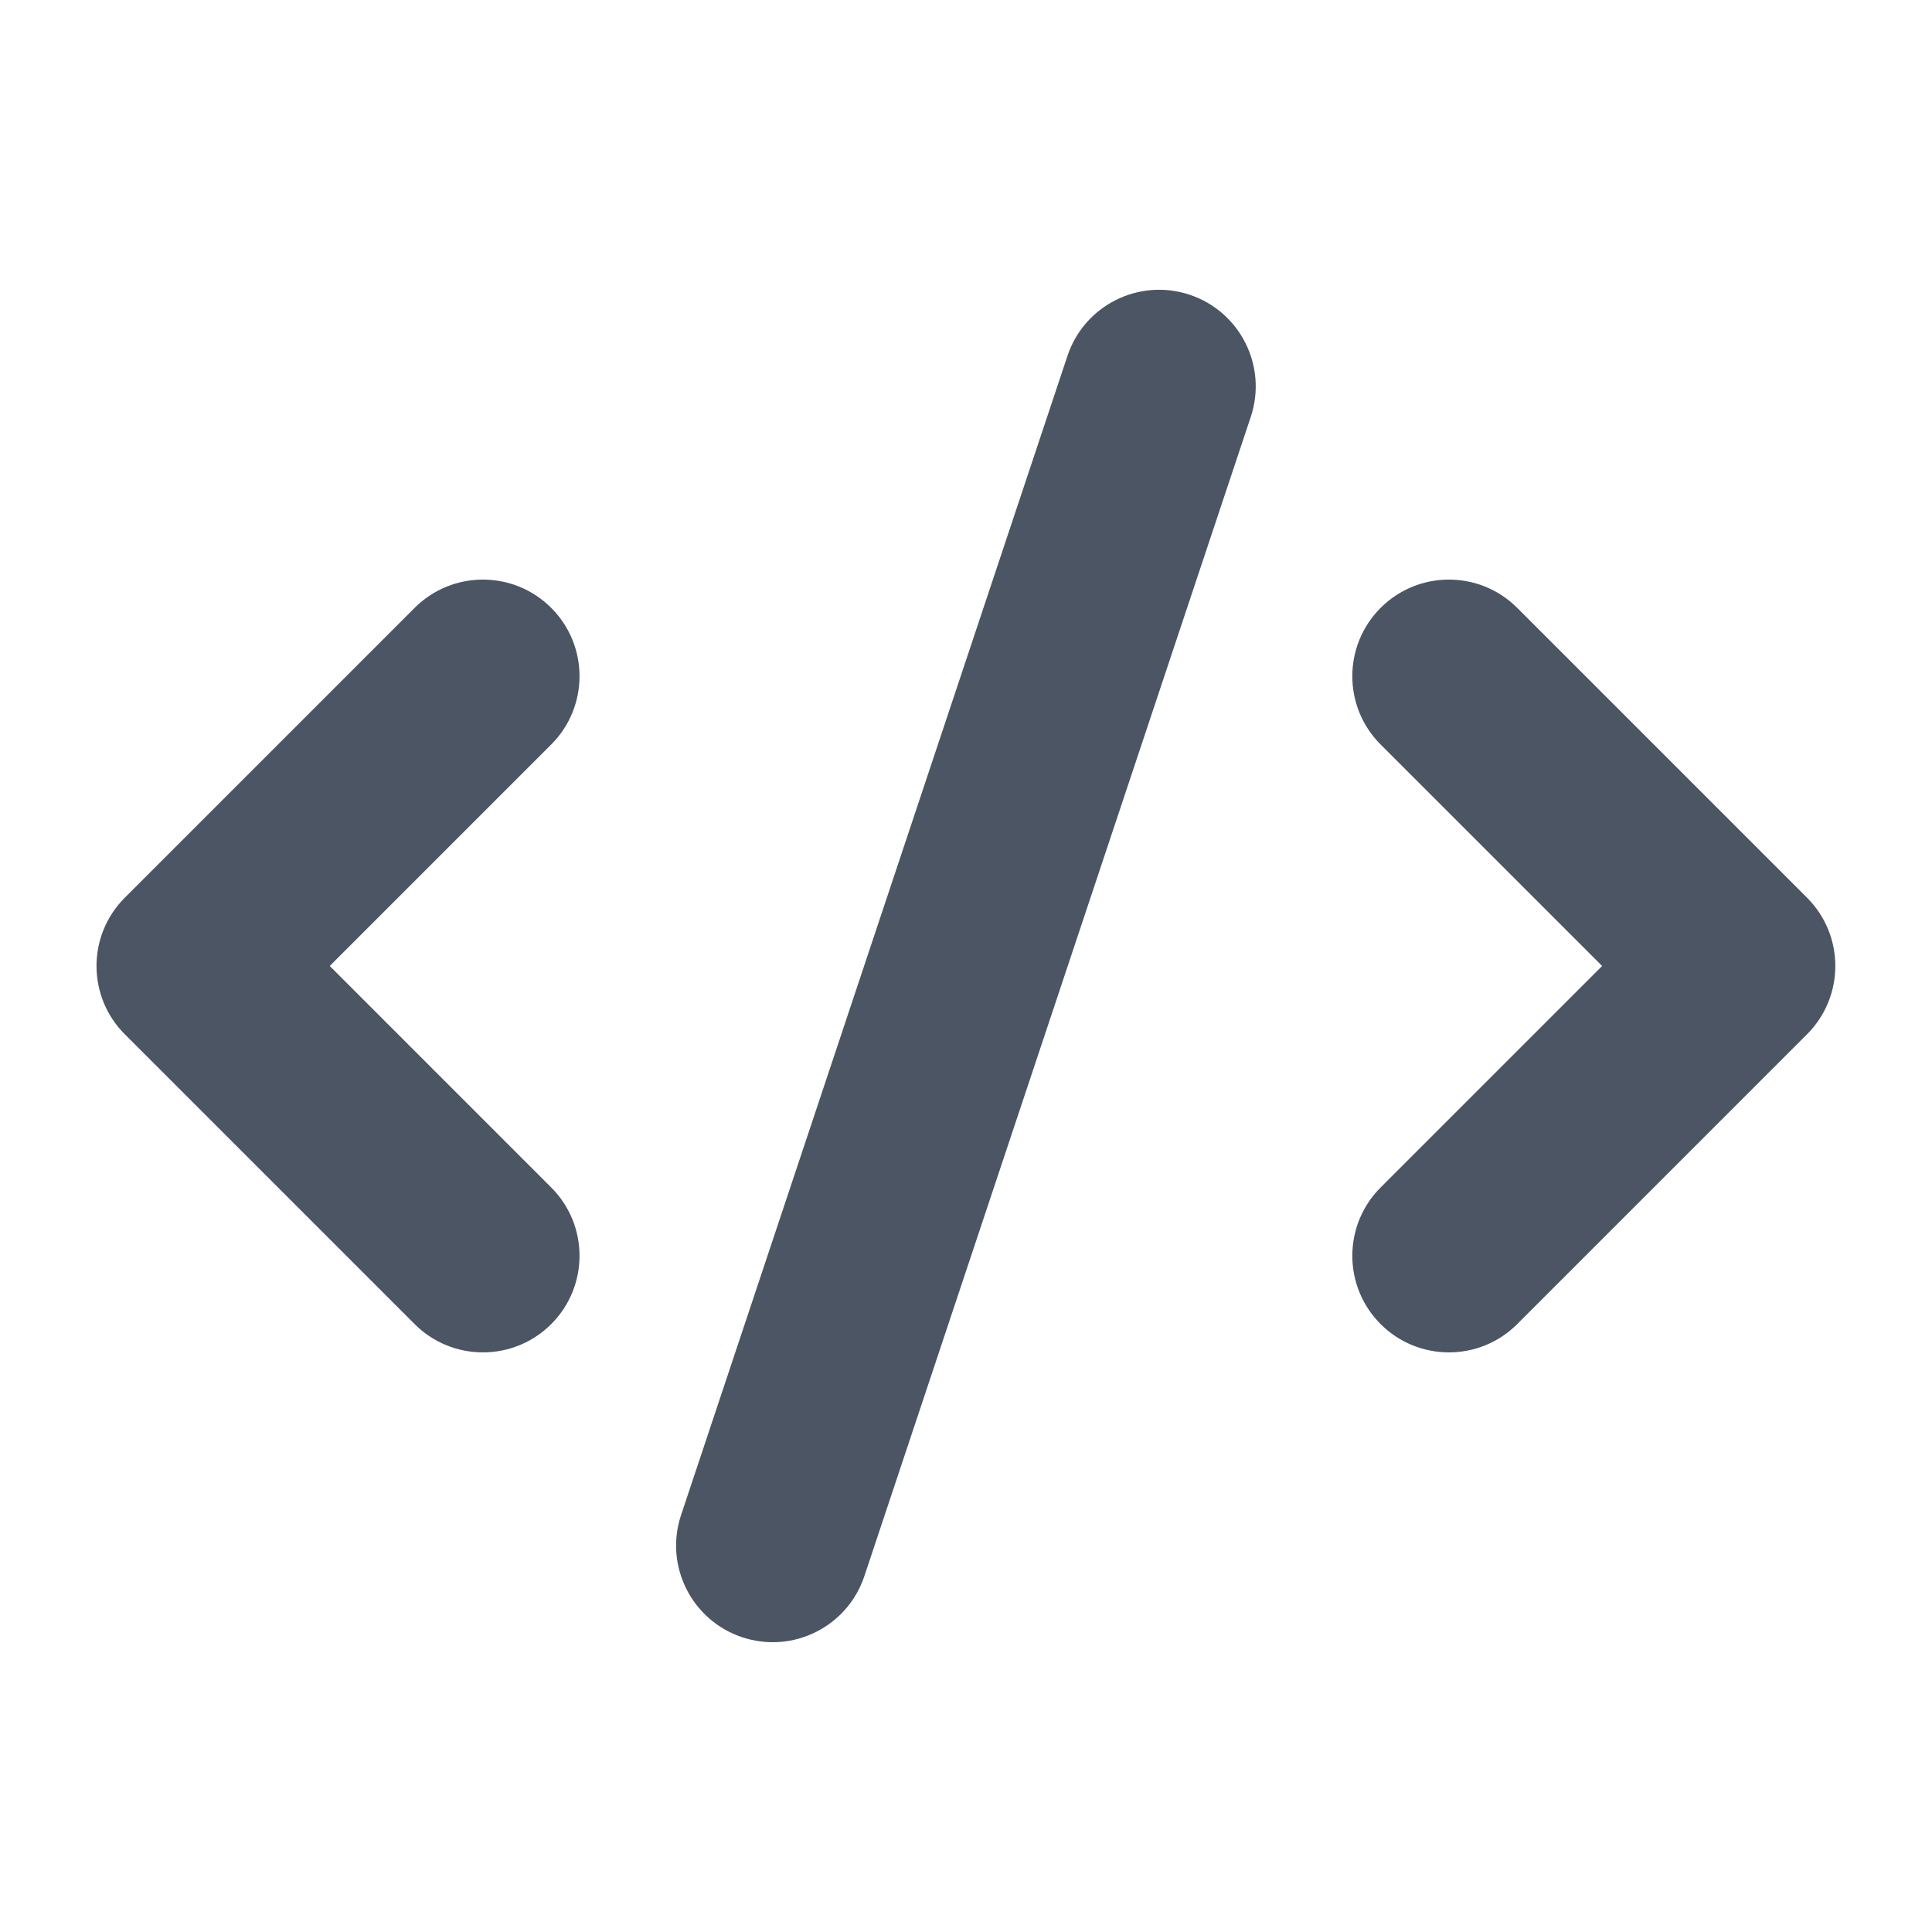 <svg width="95" height="95" viewBox="0 0 95 95" fill="none" xmlns="http://www.w3.org/2000/svg">
<path fill-rule="evenodd" clip-rule="evenodd" d="M58.498 14.493C60.987 15.323 62.332 18.013 61.502 20.501L42.502 77.501C41.673 79.99 38.983 81.335 36.494 80.506C34.005 79.676 32.66 76.986 33.49 74.497L52.49 17.497C53.319 15.008 56.009 13.664 58.498 14.493ZM27.105 29.891C28.96 31.746 28.96 34.753 27.105 36.608L16.214 47.499L27.105 58.391C28.96 60.246 28.96 63.253 27.105 65.108C25.25 66.963 22.242 66.963 20.387 65.108L6.137 50.858C4.282 49.003 4.282 45.996 6.137 44.141L20.387 29.891C22.242 28.036 25.25 28.036 27.105 29.891ZM67.887 29.891C69.742 28.036 72.75 28.036 74.605 29.891L88.855 44.141C90.71 45.996 90.71 49.003 88.855 50.858L74.605 65.108C72.75 66.963 69.742 66.963 67.887 65.108C66.032 63.253 66.032 60.246 67.887 58.391L78.779 47.499L67.887 36.608C66.032 34.753 66.032 31.746 67.887 29.891Z" fill="#4B5563"/>
</svg>
